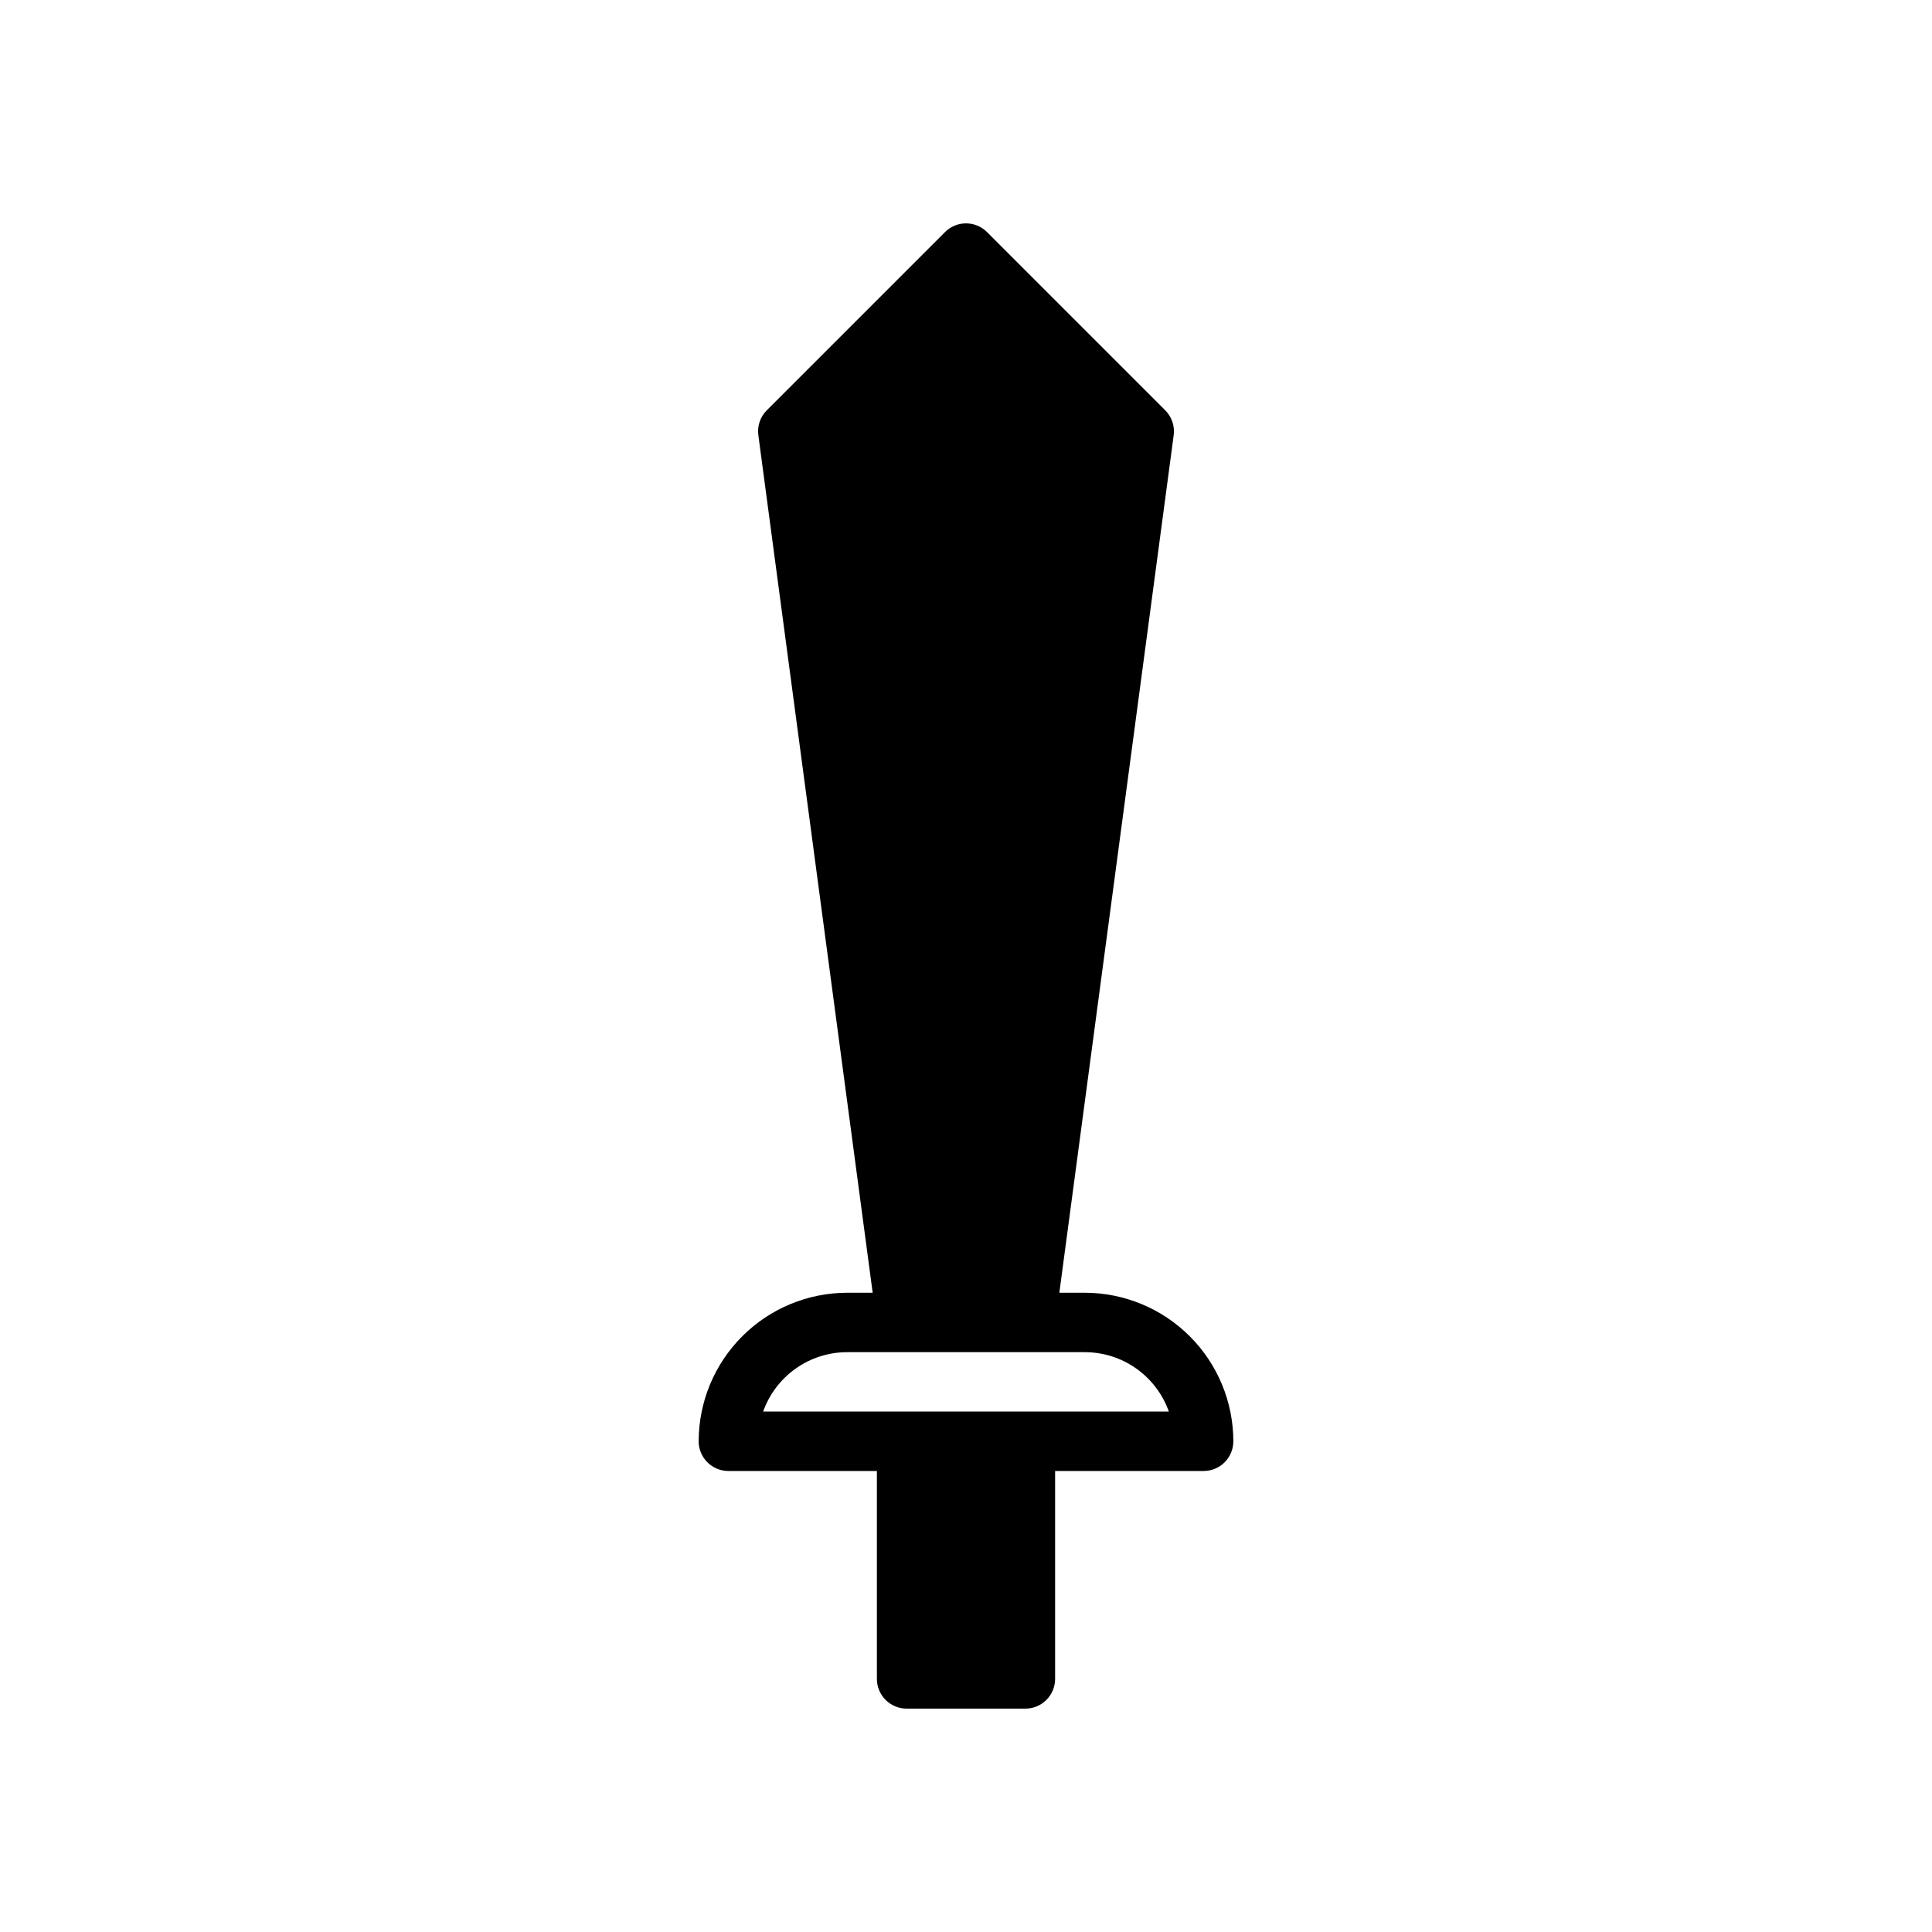 <?xml version="1.0" encoding="UTF-8"?>
<!-- Uploaded to: ICON Repo, www.svgrepo.com, Generator: ICON Repo Mixer Tools -->
<svg fill="#000000" width="800px" height="800px" version="1.1" viewBox="144 144 512 512" xmlns="http://www.w3.org/2000/svg">
 <path d="m329.15 525.95c0 2.09 0.832 4.09 2.309 5.566 1.477 1.477 3.477 2.309 5.566 2.309h39.359v55.105-0.004c0 2.09 0.828 4.09 2.305 5.566 1.477 1.477 3.481 2.309 5.566 2.309h31.488c2.09 0 4.09-0.832 5.566-2.309 1.477-1.473 2.305-3.477 2.305-5.566v-55.102h39.363c2.086 0 4.09-0.828 5.566-2.305 1.477-1.477 2.305-3.481 2.305-5.57-0.012-10.434-4.164-20.438-11.543-27.816-7.379-7.379-17.383-11.531-27.816-11.543h-6.754l30.301-227.25c0.324-2.43-0.504-4.875-2.238-6.606l-47.234-47.234c-1.473-1.477-3.477-2.305-5.562-2.305-2.09 0-4.09 0.828-5.566 2.305l-47.234 47.234c-1.734 1.73-2.559 4.176-2.234 6.606l30.297 227.25h-6.75c-10.438 0.012-20.441 4.164-27.82 11.543-7.379 7.379-11.527 17.383-11.543 27.816zm47.23-23.617h55.105l0.004 0.004c4.883 0.004 9.645 1.52 13.629 4.34 3.988 2.82 7.004 6.801 8.641 11.402h-107.52c1.633-4.602 4.652-8.582 8.637-11.402 3.988-2.82 8.75-4.336 13.633-4.34z"/>
</svg>